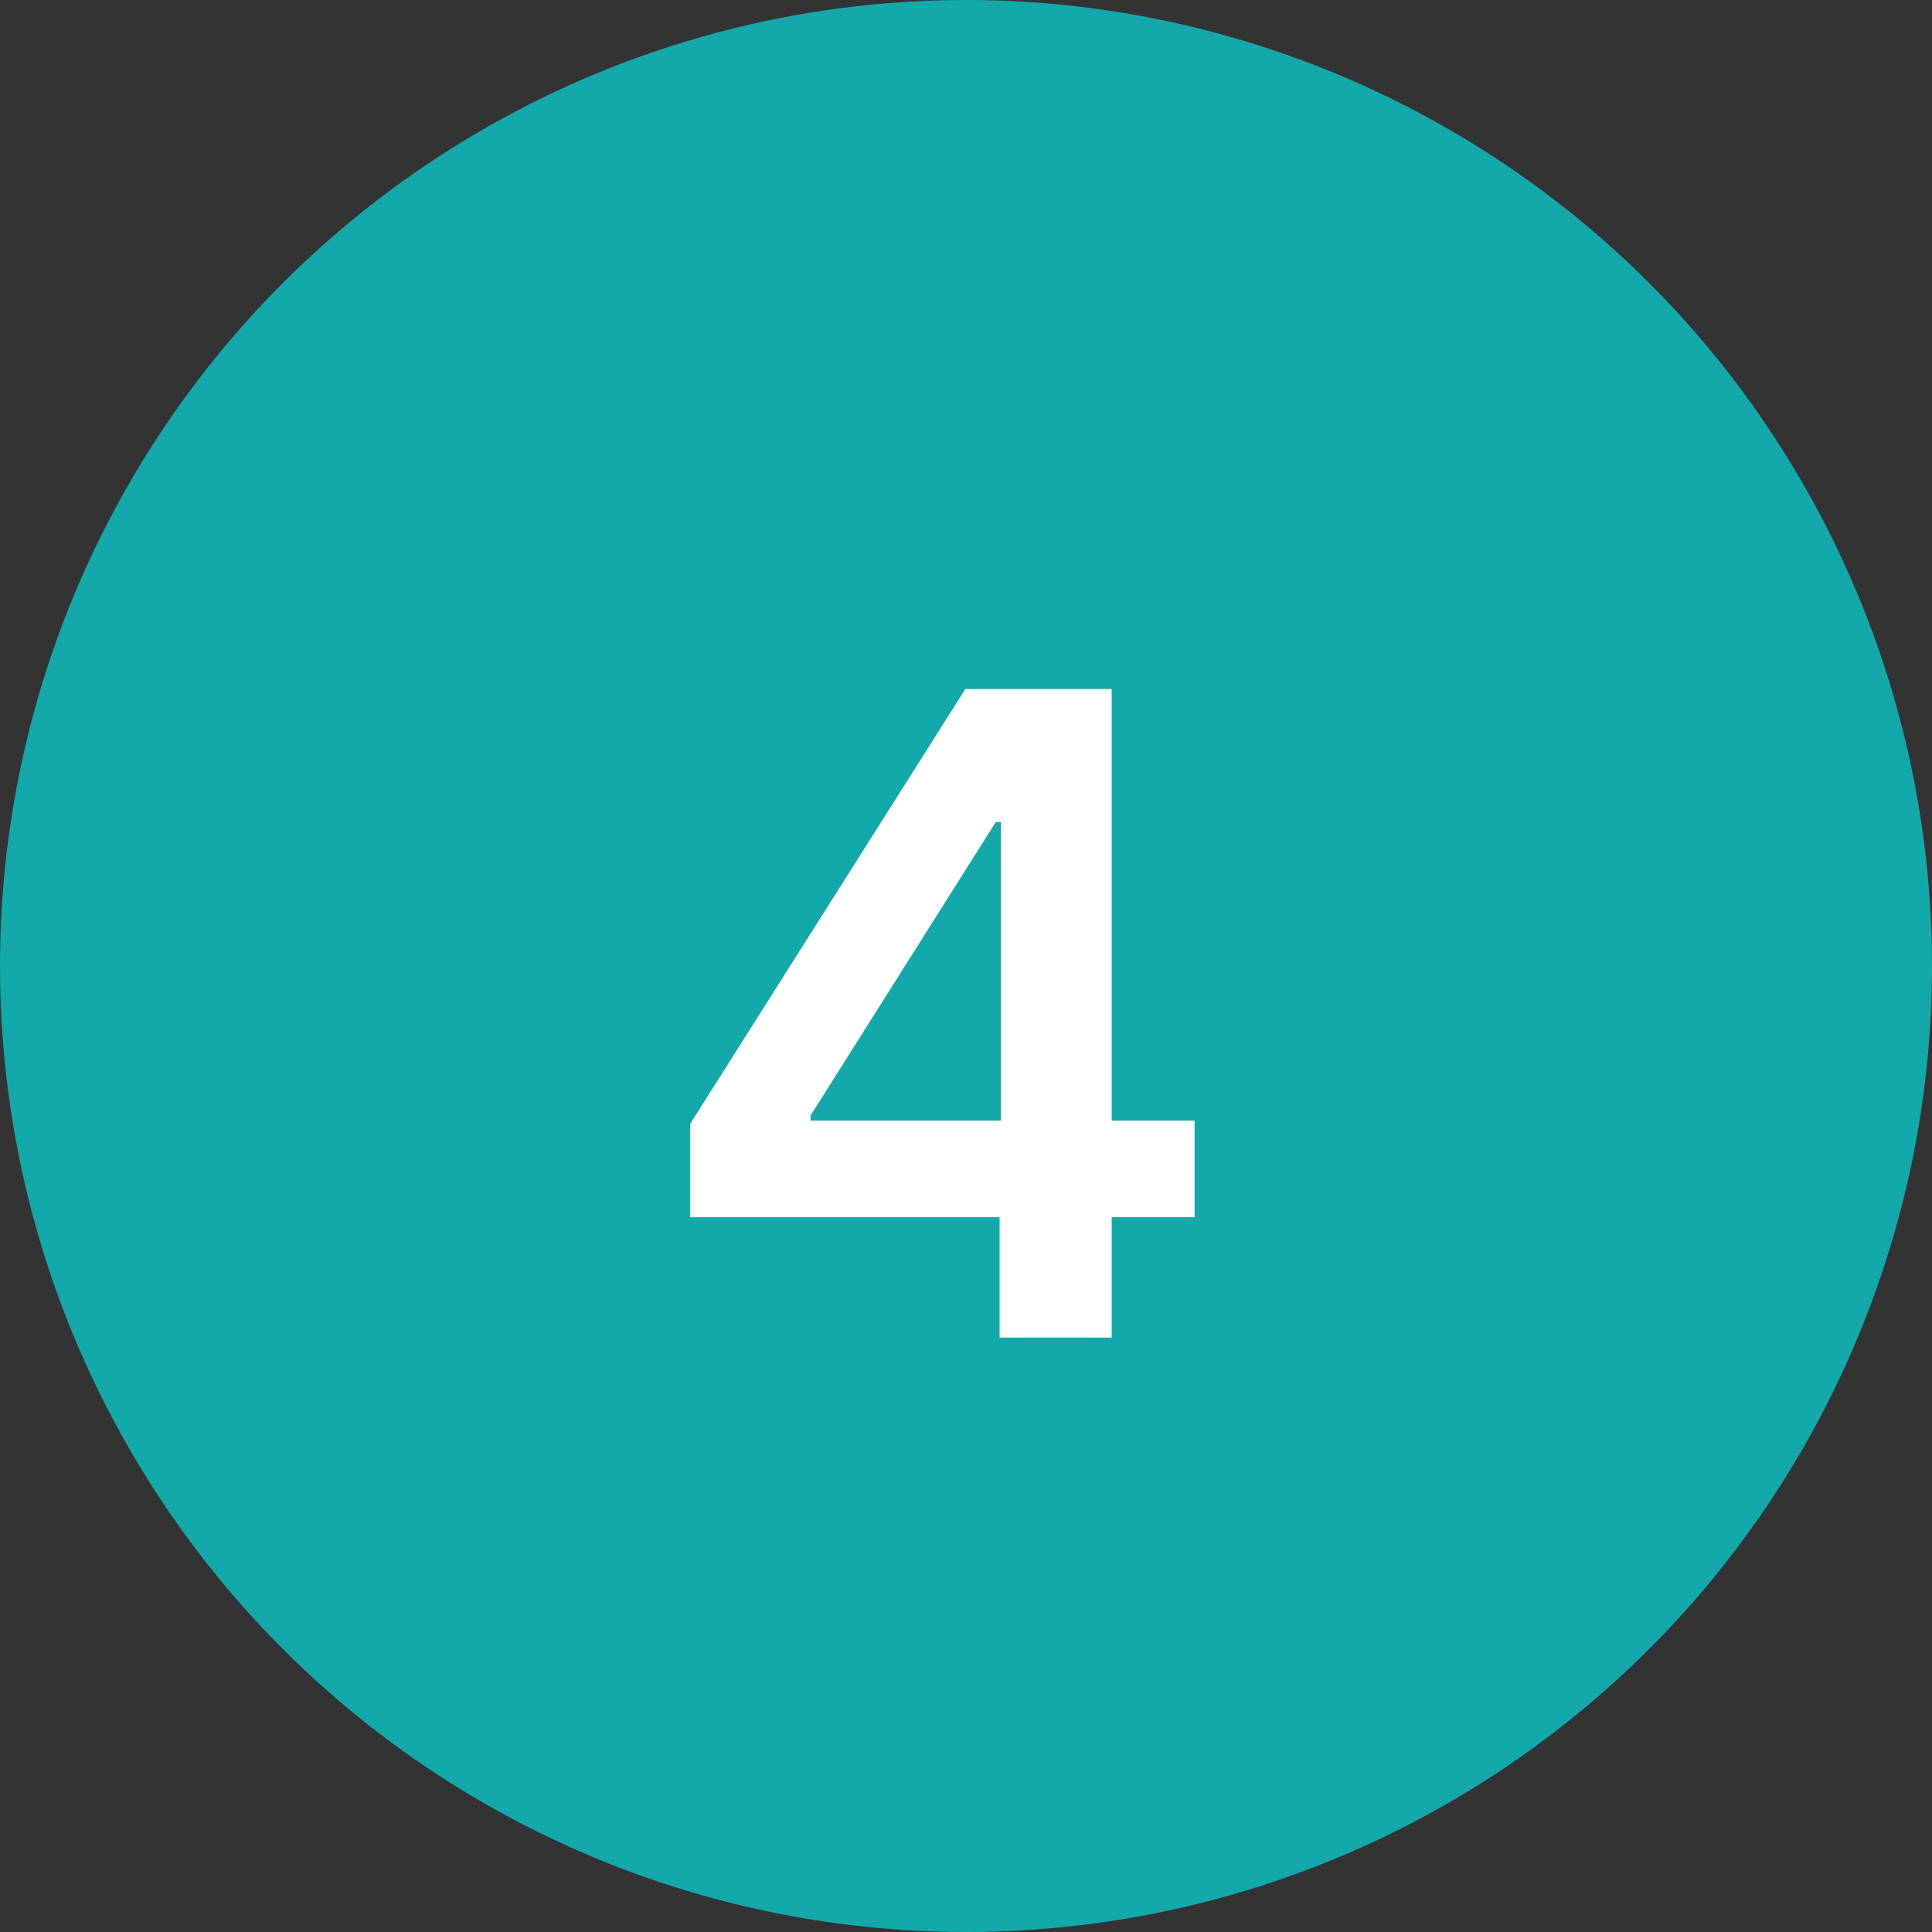 <?xml version="1.0" encoding="UTF-8"?> <svg xmlns="http://www.w3.org/2000/svg" width="39" height="39" viewBox="0 0 39 39" fill="none"><rect x="0" y="0" width="39" height="39" fill="#333333" stroke="none"/> <circle cx="19.5" cy="19.5" r="19.5" fill="#13A9AA"></circle> <path d="M13.933 24.571V22.685L19.487 13.909H21.06V16.594H20.101L16.362 22.519V22.621H24.115V24.571H13.933ZM20.178 27V23.996L20.203 23.152V13.909H22.441V27H20.178Z" fill="white"></path> </svg> 